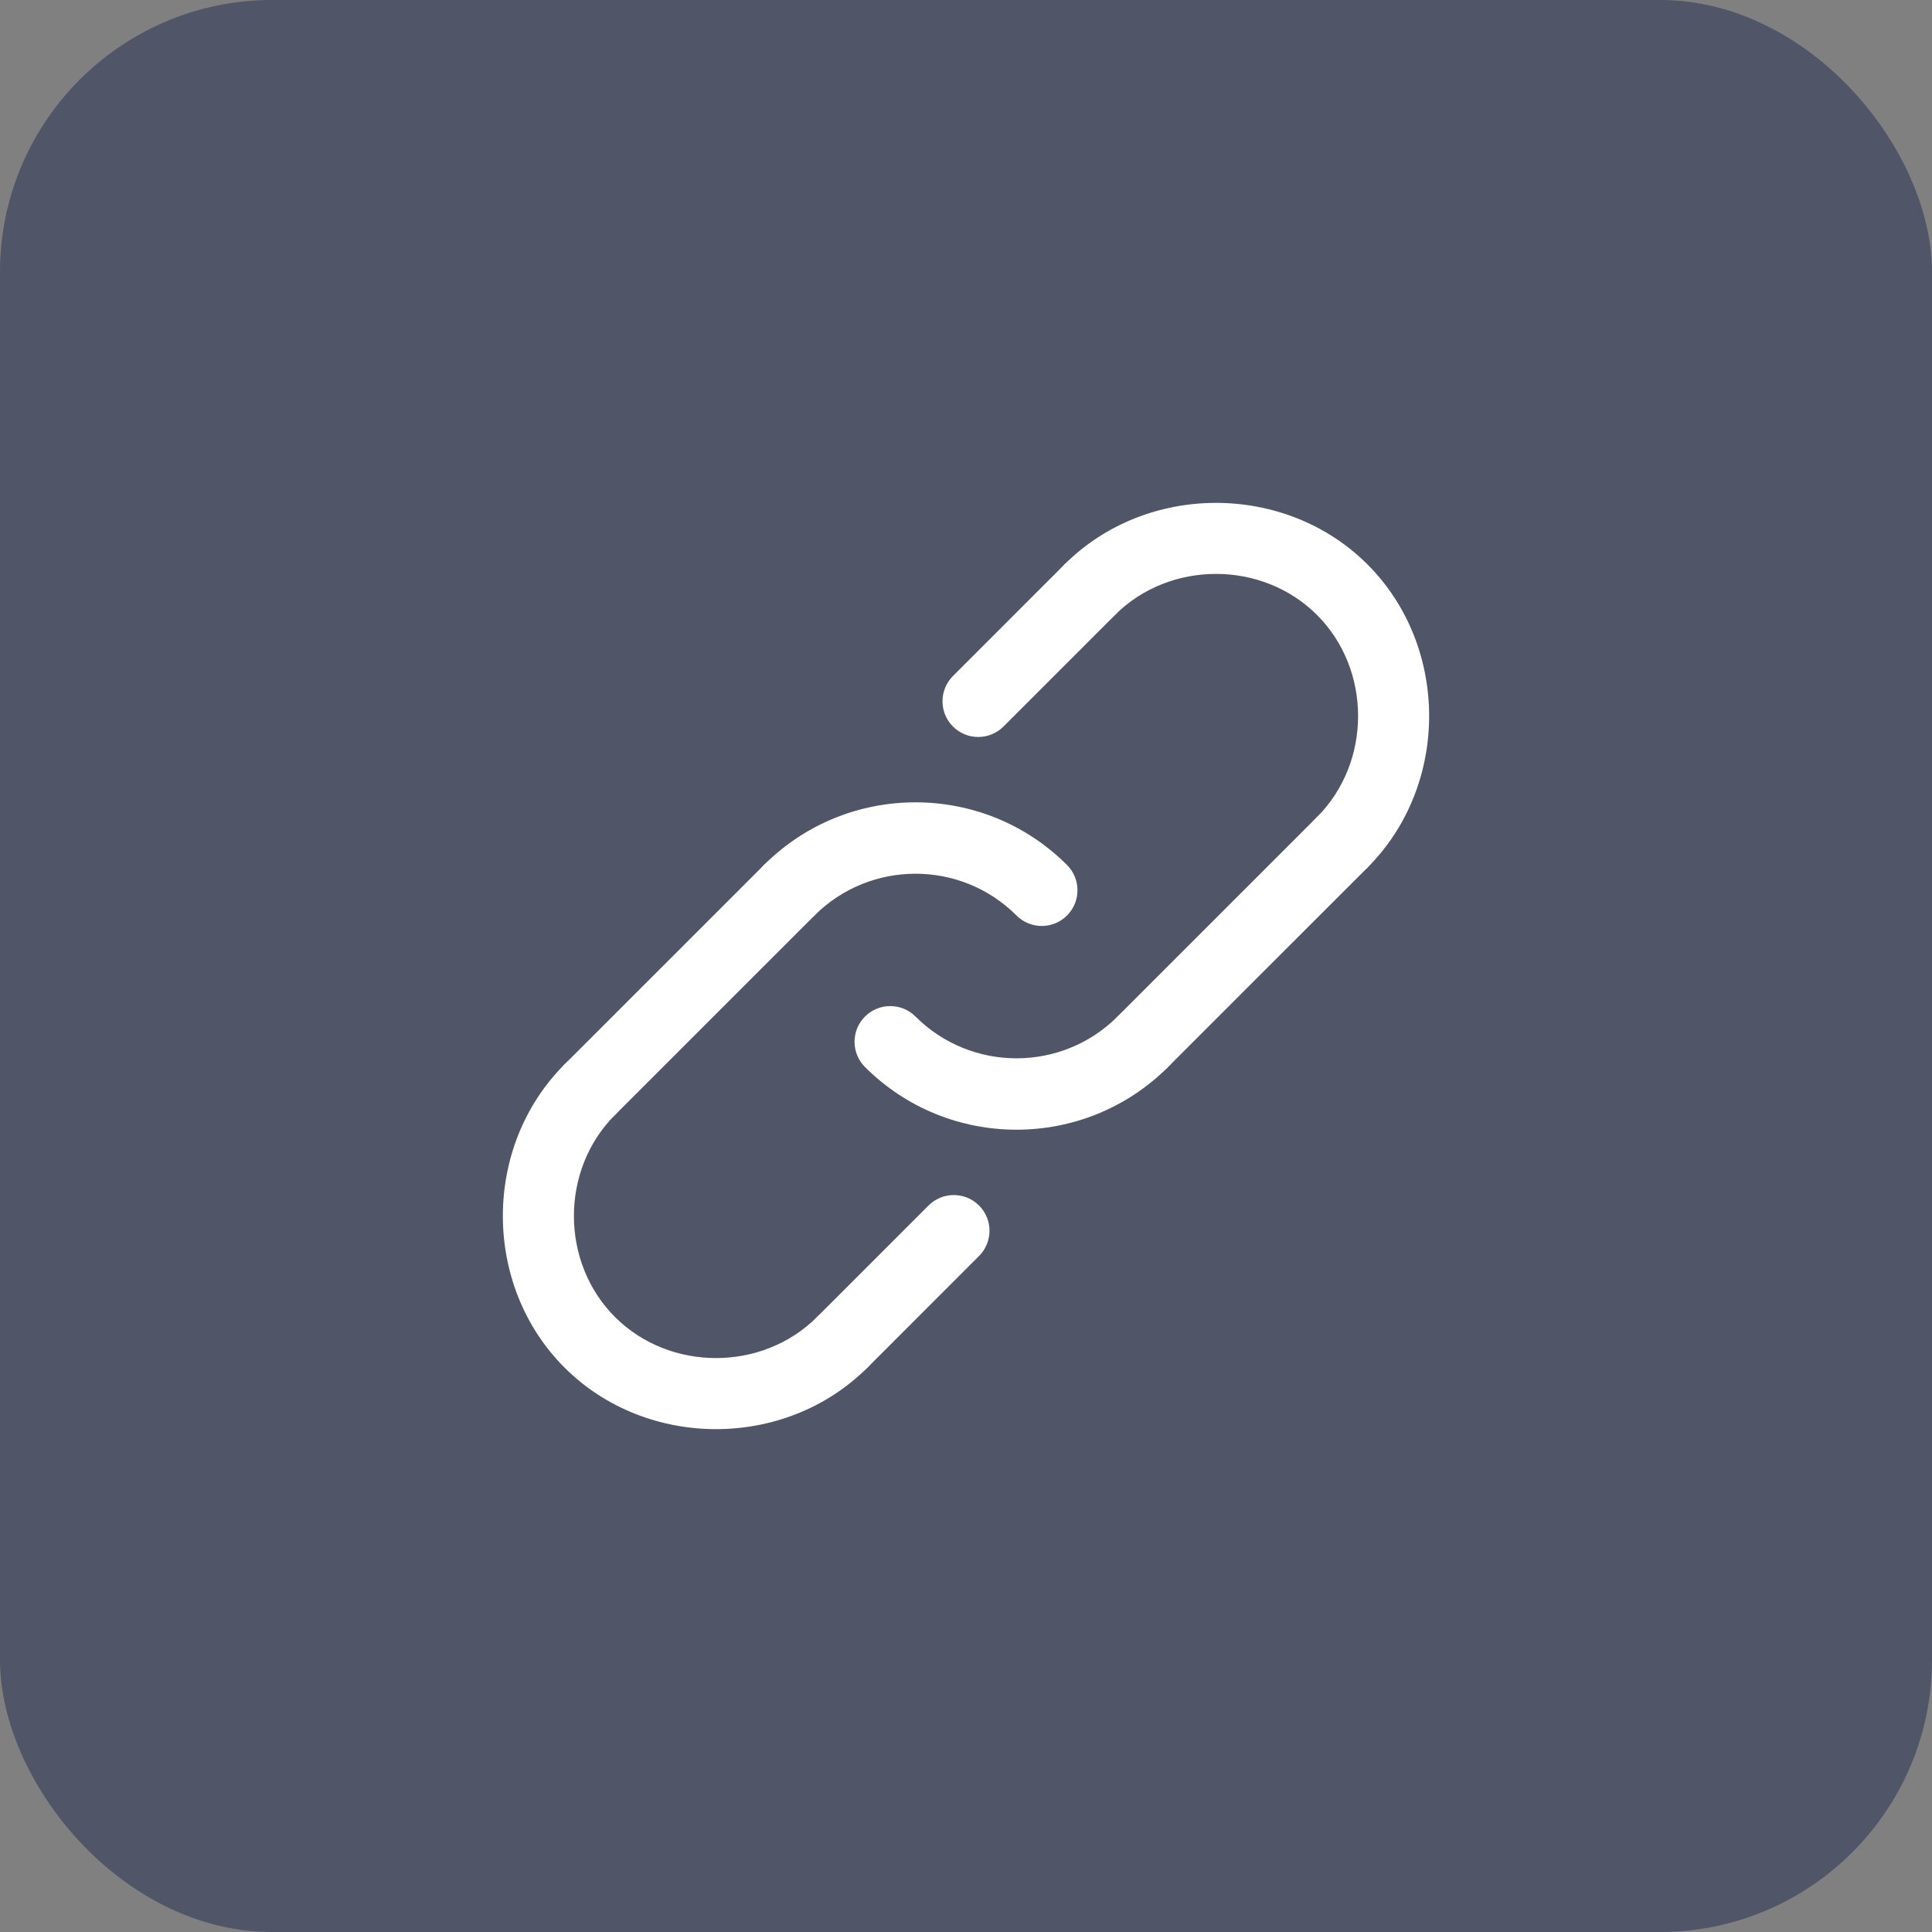 <svg width="71" height="71" viewBox="0 0 71 71" fill="none" xmlns="http://www.w3.org/2000/svg">
<rect x="0" y="0" width="71" height="71" fill="#808080" stroke="none"/>
<rect width="71" height="71" rx="10" fill="#202A50" fill-opacity="0.5"/>
<path d="M38.284 34.029C37.948 34.029 37.612 33.901 37.356 33.644C35.31 31.597 31.979 31.597 29.932 33.644C29.42 34.157 28.588 34.157 28.076 33.644C27.563 33.132 27.563 32.301 28.076 31.788C31.146 28.717 36.142 28.718 39.212 31.788C39.725 32.301 39.725 33.132 39.212 33.644C38.956 33.901 38.62 34.029 38.284 34.029Z" fill="white"/>
<path d="M37.356 41.516C35.34 41.516 33.323 40.748 31.788 39.213C31.276 38.701 31.276 37.87 31.788 37.357C32.3 36.845 33.132 36.845 33.644 37.357C35.691 39.404 39.021 39.405 41.069 37.357C41.581 36.845 42.413 36.845 42.925 37.357C43.437 37.87 43.437 38.701 42.925 39.213C41.389 40.748 39.373 41.516 37.356 41.516Z" fill="white"/>
<path d="M41.996 39.597C41.66 39.597 41.324 39.469 41.068 39.212C40.556 38.7 40.556 37.869 41.068 37.357L48.4 30.025C48.912 29.512 49.744 29.512 50.256 30.025C50.768 30.538 50.768 31.368 50.256 31.881L42.924 39.212C42.668 39.469 42.332 39.597 41.996 39.597Z" fill="white"/>
<path d="M30.953 50.64C30.617 50.64 30.281 50.512 30.025 50.256C29.512 49.743 29.512 48.912 30.025 48.4L34.123 44.302C34.635 43.789 35.467 43.789 35.979 44.302C36.492 44.814 36.492 45.645 35.979 46.157L31.881 50.256C31.625 50.512 31.289 50.64 30.953 50.64Z" fill="white"/>
<path d="M21.672 41.36C21.336 41.36 21 41.232 20.744 40.975C20.232 40.462 20.232 39.632 20.744 39.119L28.076 31.788C28.588 31.276 29.42 31.276 29.932 31.788C30.444 32.301 30.444 33.132 29.932 33.644L22.6 40.975C22.343 41.231 22.007 41.36 21.672 41.36Z" fill="white"/>
<path d="M35.949 27.084C35.613 27.084 35.278 26.956 35.021 26.7C34.508 26.187 34.508 25.356 35.021 24.843L39.119 20.744C39.632 20.232 40.462 20.232 40.976 20.744C41.488 21.257 41.488 22.088 40.976 22.601L36.877 26.7C36.621 26.955 36.284 27.084 35.949 27.084Z" fill="white"/>
<path d="M26.312 52.52C24.283 52.52 22.253 51.765 20.744 50.256C17.725 47.237 17.725 42.137 20.744 39.118C21.256 38.606 22.088 38.606 22.6 39.118C23.113 39.631 23.113 40.462 22.6 40.974C20.588 42.986 20.588 46.387 22.6 48.399C24.612 50.411 28.013 50.411 30.025 48.399C30.537 47.887 31.369 47.887 31.881 48.399C32.393 48.912 32.393 49.743 31.881 50.255C30.372 51.765 28.342 52.52 26.312 52.52Z" fill="white"/>
<path d="M49.328 32.265C48.992 32.265 48.656 32.137 48.4 31.881C47.887 31.368 47.887 30.538 48.4 30.025C50.412 28.013 50.412 24.612 48.4 22.6C46.388 20.588 42.987 20.588 40.975 22.6C40.463 23.113 39.631 23.113 39.119 22.6C38.607 22.088 38.607 21.257 39.119 20.744C42.138 17.726 47.238 17.726 50.256 20.744C53.275 23.763 53.275 28.863 50.256 31.881C50 32.137 49.664 32.265 49.328 32.265Z" fill="white"/>
</svg>
